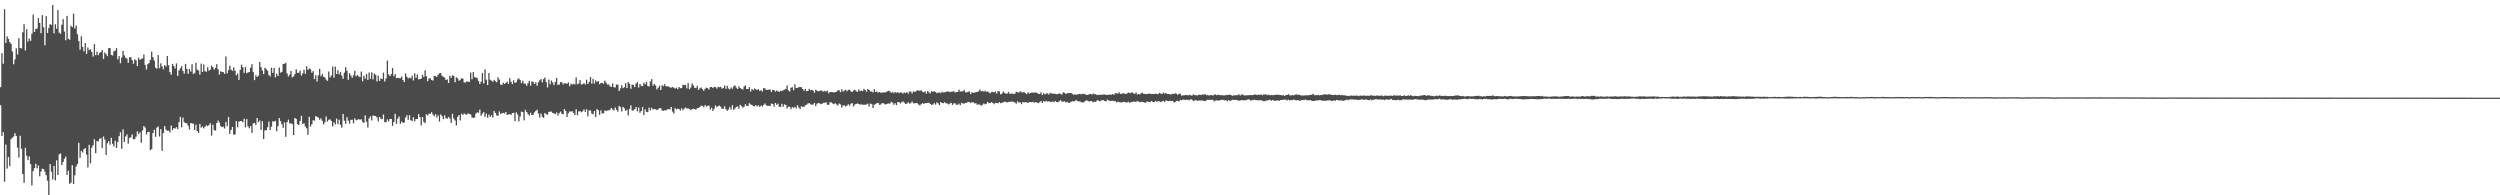 <?xml version="1.0" encoding="UTF-8"?>
<svg xmlns="http://www.w3.org/2000/svg" width="1920" height="150">
  <path d="M0 66.943h1v13.848H0zM1 40.834h1v63.660H1zM2 48.964h1v52.511H2zM3 7.059h1v132.568H3zM4 32.913h1v78.142H4zM5 27.967h1v101.446H5zM6 29.829h1v90.771H6zM7 32.330h1v95.325H7zM8 33.618h1v73.268H8zM9 39.521h1v66.240H9zM10 49.339h1v55.449H10zM11 45.626h1v56.667H11zM12 36.999h1v67.519H12zM13 41.828h1v71.562H13zM14 29.343h1v91.606H14zM15 36.812h1v67.451H15zM16 37.210h1v77.078H16zM17 24.831h1v108.851H17zM18 18.599h1v121.780H18zM19 38.711h1v74.873H19zM20 22.437h1v97.094H20zM21 31.957h1v91.037H21zM22 29.597h1v90.544H22zM23 31.366h1v94.659H23zM24 25.847h1v116.601H24zM25 11.193h1v120.261H25zM26 24.556h1v104.575H26zM27 22.292h1v103.454H27zM28 21.907h1v107.445H28zM29 13.866h1v113.216H29zM30 17.602h1v117.831H30zM31 25.478h1v106.330H31zM32 11.602h1v117.946H32zM33 20.884h1v109.078H33zM34 34.822h1v97.064H34zM35 12.393h1v122.163H35zM36 25.361h1v113.381H36zM37 21.541h1v128.694H37zM38 18.463h1v107.559H38zM39 19.171h1v112.683H39zM40 3.822h1v133.995H40zM41 25.600h1v101.789H41zM42 18.643h1v119.852H42zM43 22.072h1v101.049H43zM44 7.804h1v126.651H44zM45 25.139h1v93.397H45zM46 25.969h1v91.876H46zM47 18.979h1v107.792H47zM48 14.633h1v109.719H48zM49 24.262h1v97.668H49zM50 30.913h1v89.389H50zM51 12.172h1v122.240H51zM52 29.810h1v101.319H52zM53 30.484h1v110.696H53zM54 19.753h1v120.545H54zM55 20.821h1v106.036H55zM56 10.515h1v130.777H56zM57 21.908h1v112.681H57zM58 19.619h1v108.227H58zM59 26.329h1v99.689H59zM60 31.511h1v78.200H60zM61 38.138h1v82.990H61zM62 27.890h1v88.016H62zM63 36.018h1v81.154H63zM64 39.438h1v75.028H64zM65 33.139h1v80.632H65zM66 41.378h1v77.365H66zM67 36.471h1v92.157H67zM68 38.489h1v72.704H68zM69 37.828h1v87.601H69zM70 39.873h1v73.531H70zM71 43.391h1v68.143H71zM72 33.833h1v73.098H72zM73 42.347h1v75.314H73zM74 39.607h1v68.809H74zM75 42.384h1v66.183H75zM76 40.655h1v65.935H76zM77 39.924h1v66.145H77zM78 38.449h1v75.247H78zM79 45.260h1v59.616H79zM80 40.335h1v66.776H80zM81 41.620h1v77.393H81zM82 43.148h1v66.879H82zM83 37.034h1v71.355H83zM84 36.838h1v74.247H84zM85 42.214h1v63.622H85zM86 42.607h1v67.851H86zM87 39.376h1v73.145H87zM88 38.855h1v69.185H88zM89 36.901h1v76.705H89zM90 45.547h1v63.535H90zM91 43.108h1v61.498H91zM92 48.539h1v53.039H92zM93 44.251h1v70.008H93zM94 39.147h1v60.162H94zM95 42.560h1v66.425H95zM96 44.300h1v60.522H96zM97 45.033h1v58.163H97zM98 48.255h1v62.058H98zM99 43.945h1v62.020H99zM100 43.956h1v61.381H100zM101 46.182h1v57.023H101zM102 48.917h1v58.032H102zM103 45.492h1v61.363H103zM104 46.384h1v58.578H104zM105 50.729h1v50.162H105zM106 44.282h1v58.695H106zM107 46.051h1v55.505H107zM108 45.155h1v64.501H108zM109 44.881h1v55.312H109zM110 41.836h1v54.965H110zM111 49.888h1v48.088H111zM112 53.285h1v49.967H112zM113 49.381h1v52.051H113zM114 48.415h1v52.863H114zM115 45.994h1v69.258H115zM116 39.685h1v74.860H116zM117 43.946h1v58.245H117zM118 46.553h1v53.085H118zM119 51.999h1v53.043H119zM120 52.722h1v45.299H120zM121 42.298h1v54.835H121zM122 52.375h1v52.447H122zM123 48.646h1v50.547H123zM124 50.971h1v64.841H124zM125 53.261h1v48.930H125zM126 49.912h1v46.971H126zM127 51.148h1v48.419H127zM128 42.993h1v57.408H128zM129 50.127h1v50.219H129zM130 55.376h1v46.296H130zM131 57.435h1v39.043H131zM132 49.061h1v50.843H132zM133 50.692h1v47.605H133zM134 52.556h1v46.191H134zM135 48.715h1v49.000H135zM136 58.276h1v40.859H136zM137 54.118h1v39.734H137zM138 52.452h1v37.281H138zM139 50.861h1v47.005H139zM140 54.359h1v35.938H140zM141 56.521h1v37.345H141zM142 49.070h1v45.562H142zM143 52.883h1v41.849H143zM144 56.707h1v39.739H144zM145 52.967h1v46.470H145zM146 55.009h1v39.452H146zM147 49.313h1v45.527H147zM148 56.762h1v38.248H148zM149 56.202h1v43.630H149zM150 48.279h1v47.459H150zM151 53.506h1v47.262H151zM152 54.114h1v47.989H152zM153 57.297h1v37.850H153zM154 48.832h1v49.144H154zM155 55.304h1v41.862H155zM156 49.491h1v49.106H156zM157 54.695h1v42.620H157zM158 55.132h1v41.098H158zM159 51.615h1v45.246H159zM160 54.240h1v41.846H160zM161 53.486h1v41.119H161zM162 50.402h1v53.687H162zM163 51.626h1v44.103H163zM164 53.407h1v46.517H164zM165 52.095h1v48.221H165zM166 49.326h1v45.117H166zM167 53.220h1v39.347H167zM168 57.291h1v36.804H168zM169 54.720h1v42.051H169zM170 55.238h1v42.429H170zM171 55.474h1v41.738H171zM172 56.706h1v41.931H172zM173 43.376h1v50.251H173zM174 56.388h1v40.581H174zM175 53.870h1v35.984H175zM176 50.487h1v52.388H176zM177 53.498h1v46.304H177zM178 54.459h1v43.067H178zM179 51.740h1v51.707H179zM180 54.291h1v48.916H180zM181 57.863h1v35.160H181zM182 56.483h1v41.251H182zM183 61.326h1v32.216H183zM184 53.603h1v39.307H184zM185 49.653h1v43.390H185zM186 51.648h1v42.362H186zM187 55.978h1v35.227H187zM188 51.528h1v46.299H188zM189 56.243h1v35.268H189zM190 55.603h1v41.466H190zM191 55.341h1v43.225H191zM192 52.070h1v44.726H192zM193 49.310h1v52.817H193zM194 55.342h1v39.450H194zM195 61.549h1v32.930H195zM196 57.779h1v38.294H196zM197 59.121h1v31.527H197zM198 58.101h1v35.804H198zM199 47.626h1v44.944H199zM200 51.560h1v48.227H200zM201 54.190h1v38.905H201zM202 56.958h1v49.899H202zM203 52.044h1v48.102H203zM204 53.054h1v46.988H204zM205 54.294h1v43.421H205zM206 57.548h1v35.823H206zM207 58.736h1v41.120H207zM208 52.004h1v45.318H208zM209 55.996h1v37.184H209zM210 52.213h1v41.116H210zM211 59.393h1v33.450H211zM212 56.641h1v44.179H212zM213 58.416h1v38.478H213zM214 51.850h1v38.828H214zM215 55.805h1v37.220H215zM216 55.140h1v40.295H216zM217 49.071h1v49.092H217zM218 48.992h1v44.991H218zM219 48.201h1v56.858H219zM220 56.413h1v37.432H220zM221 58.744h1v33.185H221zM222 57.350h1v37.372H222zM223 54.508h1v40.229H223zM224 59.371h1v35.889H224zM225 58.666h1v45.131H225zM226 56.782h1v33.818H226zM227 53.126h1v38.225H227zM228 55.925h1v39.446H228zM229 55.906h1v40.100H229zM230 54.186h1v38.766H230zM231 58.020h1v30.969H231zM232 56.353h1v38.944H232zM233 53.572h1v41.055H233zM234 56.690h1v40.506H234zM235 50.909h1v47.604H235zM236 53.716h1v49.847H236zM237 52.529h1v37.224H237zM238 53.199h1v44.018H238zM239 55.865h1v39.537H239zM240 54.645h1v37.725H240zM241 60.707h1v31.987H241zM242 57.800h1v31.437H242zM243 62.637h1v27.064H243zM244 57.846h1v32.465H244zM245 52.829h1v39.162H245zM246 58.564h1v32.311H246zM247 56.729h1v36.035H247zM248 58.880h1v36.721H248zM249 59.373h1v34.526H249zM250 61.146h1v28.325H250zM251 62.105h1v31.307H251zM252 54.953h1v37.028H252zM253 59.512h1v32.139H253zM254 58.027h1v34.925H254zM255 51.094h1v46.053H255zM256 59.657h1v34.219H256zM257 51.140h1v44.367H257zM258 56.839h1v34.236H258zM259 53.907h1v41.406H259zM260 57.124h1v34.837H260zM261 55.243h1v40.593H261zM262 58.022h1v40.079H262zM263 60.583h1v26.992H263zM264 55.700h1v36.963H264zM265 51.592h1v43.493H265zM266 54.379h1v35.666H266zM267 61.259h1v31.416H267zM268 56.216h1v38.752H268zM269 58.038h1v34.036H269zM270 59.755h1v32.197H270zM271 57.782h1v36.914H271zM272 54.405h1v36.523H272zM273 58.696h1v33.662H273zM274 57.526h1v34.452H274zM275 58.721h1v32.822H275zM276 59.213h1v32.699H276zM277 54.937h1v36.661H277zM278 62.451h1v31.103H278zM279 58.171h1v36.309H279zM280 60.445h1v28.189H280zM281 56.953h1v36.531H281zM282 61.406h1v36.513H282zM283 55.713h1v35.200H283zM284 60.531h1v28.836H284zM285 55.542h1v36.954H285zM286 60.993h1v27.648H286zM287 56.466h1v32.573H287zM288 57.509h1v31.576H288zM289 62.493h1v27.694H289zM290 58.096h1v35.128H290zM291 62.168h1v27.612H291zM292 60.234h1v30.886H292zM293 60.700h1v30.895H293zM294 55.809h1v32.137H294zM295 62.543h1v31.204H295zM296 60.245h1v33.587H296zM297 46.543h1v45.174H297zM298 57.252h1v35.980H298zM299 58.433h1v32.930H299zM300 56.886h1v34.526H300zM301 52.202h1v44.419H301zM302 58.505h1v35.189H302zM303 56.870h1v30.550H303zM304 60.030h1v35.084H304zM305 59.731h1v31.374H305zM306 59.988h1v29.528H306zM307 59.982h1v35.112H307zM308 58.663h1v34.720H308zM309 61.507h1v32.869H309zM310 63.018h1v31.046H310zM311 56.410h1v33.833H311zM312 58.977h1v29.493H312zM313 60.300h1v31.716H313zM314 59.535h1v28.827H314zM315 60.137h1v32.172H315zM316 58.178h1v34.804H316zM317 61.788h1v28.324H317zM318 56.327h1v36.814H318zM319 59.727h1v31.719H319zM320 57.164h1v34.266H320zM321 61.039h1v26.552H321zM322 60.661h1v29.226H322zM323 60.348h1v35.975H323zM324 57.443h1v32.476H324zM325 59.182h1v34.354H325zM326 53.954h1v40.625H326zM327 58.510h1v29.320H327zM328 62.293h1v26.428H328zM329 60.246h1v27.034H329zM330 60.103h1v27.350H330zM331 61.443h1v24.717H331zM332 61.902h1v26.094H332zM333 58.471h1v30.862H333zM334 58.387h1v29.278H334zM335 59.104h1v31.120H335zM336 57.375h1v31.223H336zM337 56.277h1v37.053H337zM338 56.073h1v31.846H338zM339 58.189h1v30.959H339zM340 59.046h1v32.503H340zM341 59.652h1v28.953H341zM342 61.453h1v29.446H342zM343 60.966h1v30.170H343zM344 63.746h1v26.058H344zM345 58.126h1v32.874H345zM346 59.811h1v34.575H346zM347 57.859h1v29.559H347zM348 58.295h1v32.785H348zM349 63.136h1v29.376H349zM350 59.370h1v36.990H350zM351 60.238h1v29.467H351zM352 62.050h1v26.274H352zM353 61.221h1v31.275H353zM354 60.126h1v27.235H354zM355 60.386h1v27.865H355zM356 63.311h1v23.784H356zM357 63.389h1v24.376H357zM358 62.532h1v25.578H358zM359 62.676h1v24.378H359zM360 62.936h1v24.572H360zM361 55.763h1v32.272H361zM362 60.900h1v29.354H362zM363 55.362h1v35.161H363zM364 59.303h1v30.963H364zM365 59.499h1v27.730H365zM366 59.987h1v26.380H366zM367 62.155h1v24.450H367zM368 64.507h1v19.727H368zM369 62.677h1v26.247H369zM370 55.963h1v31.358H370zM371 64.031h1v22.075H371zM372 53.301h1v36.446H372zM373 61.205h1v26.008H373zM374 65.288h1v25.146H374zM375 56.039h1v31.991H375zM376 61.241h1v28.617H376zM377 61.975h1v26.513H377zM378 62.761h1v27.505H378zM379 61.340h1v23.845H379zM380 62.345h1v24.330H380zM381 63.212h1v25.463H381zM382 59.342h1v29.596H382zM383 61.155h1v24.451H383zM384 64.948h1v22.622H384zM385 65.322h1v21.630H385zM386 63.563h1v23.144H386zM387 64.477h1v22.762H387zM388 63.640h1v22.340H388zM389 62.674h1v25.629H389zM390 64.348h1v23.492H390zM391 60.035h1v27.612H391zM392 62.771h1v25.562H392zM393 64.605h1v22.245H393zM394 61.663h1v24.953H394zM395 63.568h1v29.423H395zM396 63.172h1v23.121H396zM397 60.995h1v26.934H397zM398 60.099h1v33.199H398zM399 61.393h1v28.148H399zM400 63.844h1v21.860H400zM401 61.947h1v24.119H401zM402 64.175h1v28.219H402zM403 64.345h1v19.993H403zM404 65.844h1v20.183H404zM405 63.918h1v23.707H405zM406 62.130h1v26.668H406zM407 65.802h1v20.757H407zM408 62.625h1v25.780H408zM409 62.815h1v25.340H409zM410 64.472h1v21.814H410zM411 63.199h1v21.983H411zM412 65.827h1v18.466H412zM413 63.219h1v23.993H413zM414 61.649h1v28.634H414zM415 60.704h1v26.476H415zM416 63.232h1v26.417H416zM417 60.784h1v29.771H417zM418 59.501h1v27.226H418zM419 63.079h1v24.619H419zM420 67.149h1v21.049H420zM421 61.074h1v24.853H421zM422 64.733h1v21.095H422zM423 61.831h1v23.834H423zM424 63.285h1v23.446H424zM425 65.403h1v21.722H425zM426 62.893h1v24.803H426zM427 59.860h1v26.495H427zM428 65.180h1v23.588H428zM429 64.937h1v22.035H429zM430 63.094h1v22.626H430zM431 63.144h1v24.246H431zM432 64.803h1v23.027H432zM433 63.878h1v19.938H433zM434 64.011h1v21.315H434zM435 64.429h1v25.445H435zM436 63.293h1v23.671H436zM437 66.265h1v19.307H437zM438 64.235h1v21.515H438zM439 64.987h1v20.427H439zM440 64.241h1v22.496H440zM441 64.862h1v23.523H441zM442 59.388h1v24.531H442zM443 64.778h1v23.738H443zM444 64.030h1v21.554H444zM445 61.480h1v23.751H445zM446 64.936h1v21.352H446zM447 64.632h1v20.880H447zM448 63.821h1v20.156H448zM449 64.867h1v21.028H449zM450 61.205h1v22.743H450zM451 64.528h1v24.795H451zM452 62.942h1v22.022H452zM453 59.204h1v25.570H453zM454 64.169h1v23.019H454zM455 60.613h1v27.185H455zM456 64.159h1v21.081H456zM457 61.725h1v28.159H457zM458 62.914h1v20.861H458zM459 62.186h1v22.402H459zM460 64.737h1v23.450H460zM461 63.746h1v21.052H461zM462 63.655h1v23.553H462zM463 64.349h1v22.648H463zM464 61.900h1v22.942H464zM465 63.425h1v21.932H465zM466 64.924h1v19.938H466zM467 64.782h1v20.009H467zM468 66.233h1v18.086H468zM469 66.743h1v16.180H469zM470 64.102h1v19.873H470zM471 66.954h1v17.921H471zM472 67.149h1v15.463H472zM473 64.848h1v19.478H473zM474 65.144h1v20.614H474zM475 69.766h1v11.527H475zM476 67.872h1v14.463H476zM477 65.456h1v20.134H477zM478 67.677h1v14.393H478zM479 66.949h1v16.224H479zM480 63.864h1v21.264H480zM481 67.625h1v16.669H481zM482 62.908h1v25.710H482zM483 64.345h1v19.325H483zM484 68.200h1v12.744H484zM485 64.900h1v19.937H485zM486 65.296h1v19.634H486zM487 66.901h1v16.977H487zM488 64.162h1v18.064H488zM489 63.092h1v22.461H489zM490 67.203h1v15.317H490zM491 64.475h1v22.155H491zM492 65.830h1v19.495H492zM493 66.215h1v16.023H493zM494 63.550h1v24.871H494zM495 64.760h1v19.229H495zM496 62.920h1v22.964H496zM497 65.943h1v20.206H497zM498 66.404h1v16.220H498zM499 62.613h1v22.160H499zM500 60.791h1v22.028H500zM501 65.794h1v18.398H501zM502 64.453h1v19.241H502zM503 65.638h1v18.350H503zM504 68.701h1v15.835H504zM505 67.380h1v16.530H505zM506 65.784h1v17.214H506zM507 69.062h1v14.093H507zM508 65.456h1v19.396H508zM509 66.176h1v18.899H509zM510 64.657h1v19.973H510zM511 66.221h1v18.671H511zM512 66.436h1v17.591H512zM513 66.295h1v17.463H513zM514 67.170h1v16.893H514zM515 67.255h1v14.882H515zM516 66.764h1v18.926H516zM517 67.384h1v19.849H517zM518 68.025h1v15.022H518zM519 67.348h1v16.697H519zM520 68.480h1v15.066H520zM521 66.766h1v16.897H521zM522 67.728h1v17.217H522zM523 67.655h1v15.473H523zM524 65.069h1v19.593H524zM525 65.364h1v18.105H525zM526 65.173h1v17.431H526zM527 67.822h1v15.606H527zM528 63.666h1v19.596H528zM529 68.483h1v15.173H529zM530 67.238h1v17.438H530zM531 64.088h1v19.768H531zM532 65.544h1v17.979H532zM533 67.363h1v16.437H533zM534 67.695h1v16.553H534zM535 65.864h1v17.175H535zM536 69.028h1v13.949H536zM537 67.815h1v14.270H537zM538 67.114h1v14.094H538zM539 68.508h1v12.794H539zM540 69.716h1v12.752H540zM541 68.208h1v12.459H541zM542 67.303h1v14.557H542zM543 67.679h1v13.653H543zM544 68.755h1v12.243H544zM545 66.892h1v17.158H545zM546 66.788h1v15.937H546zM547 67.660h1v17.520H547zM548 66.673h1v16.875H548zM549 66.899h1v14.070H549zM550 68.065h1v14.238H550zM551 66.717h1v14.862H551zM552 67.037h1v14.017H552zM553 66.675h1v15.294H553zM554 68.061h1v15.624H554zM555 67.618h1v15.880H555zM556 65.635h1v15.987H556zM557 68.193h1v15.628H557zM558 65.902h1v19.183H558zM559 67.957h1v16.154H559zM560 68.660h1v13.583H560zM561 67.128h1v16.990H561zM562 68.125h1v12.598H562zM563 66.283h1v18.144H563zM564 65.522h1v17.778H564zM565 67.285h1v14.818H565zM566 68.329h1v13.459H566zM567 66.322h1v17.133H567zM568 67.605h1v12.877H568zM569 68.310h1v13.327H569zM570 68.833h1v13.861H570zM571 66.394h1v15.535H571zM572 65.567h1v14.519H572zM573 68.354h1v12.945H573zM574 68.414h1v13.136H574zM575 66.873h1v12.438H575zM576 70.319h1v9.923H576zM577 68.303h1v12.219H577zM578 69.199h1v12.204H578zM579 67.904h1v13.846H579zM580 68.599h1v12.139H580zM581 69.057h1v12.640H581zM582 68.476h1v12.348H582zM583 69.857h1v12.256H583zM584 69.220h1v11.855H584zM585 70.170h1v11.709H585zM586 67.639h1v12.939H586zM587 67.922h1v11.560H587zM588 69.093h1v11.746H588zM589 68.943h1v12.342H589zM590 68.885h1v12.345H590zM591 68.704h1v12.719H591zM592 70.675h1v8.858H592zM593 69.008h1v10.932H593zM594 69.103h1v12.806H594zM595 70.352h1v8.768H595zM596 69.541h1v10.928H596zM597 70.105h1v9.501H597zM598 70.536h1v11.476H598zM599 69.680h1v12.444H599zM600 70.055h1v9.703H600zM601 69.291h1v12.657H601zM602 68.856h1v11.309H602zM603 68.318h1v12.256H603zM604 65.657h1v17.718H604zM605 69.407h1v12.507H605zM606 70.301h1v11.704H606zM607 67.390h1v16.489H607zM608 66.993h1v15.254H608zM609 69.249h1v13.573H609zM610 64.737h1v17.329H610zM611 67.629h1v15.697H611zM612 67.463h1v13.403H612zM613 66.931h1v15.642H613zM614 66.906h1v16.800H614zM615 66.926h1v14.648H615zM616 68.358h1v13.793H616zM617 69.697h1v12.324H617zM618 68.269h1v12.611H618zM619 70.053h1v10.309H619zM620 69.764h1v9.730H620zM621 68.259h1v10.896H621zM622 69.318h1v10.736H622zM623 69.001h1v11.450H623zM624 69.602h1v10.725H624zM625 71.149h1v7.911H625zM626 68.894h1v12.667H626zM627 69.707h1v9.993H627zM628 70.019h1v9.009H628zM629 69.915h1v9.436H629zM630 69.229h1v10.811H630zM631 70.056h1v9.602H631zM632 70.278h1v8.676H632zM633 69.733h1v9.195H633zM634 70.278h1v8.275H634zM635 69.565h1v10.853H635zM636 71.663h1v8.850H636zM637 70.662h1v7.761H637zM638 70.653h1v8.104H638zM639 70.785h1v8.654H639zM640 71.001h1v9.040H640zM641 70.761h1v8.496H641zM642 70.437h1v9.811H642zM643 69.383h1v11.660H643zM644 69.346h1v10.174H644zM645 70.745h1v9.452H645zM646 68.457h1v14.211H646zM647 70.374h1v10.728H647zM648 69.538h1v11.313H648zM649 68.929h1v12.830H649zM650 70.092h1v11.071H650zM651 69.020h1v11.039H651zM652 68.918h1v12.264H652zM653 70.174h1v9.518H653zM654 70.625h1v8.534H654zM655 69.555h1v12.204H655zM656 68.895h1v11.437H656zM657 69.841h1v10.011H657zM658 70.635h1v8.773H658zM659 68.784h1v11.041H659zM660 69.982h1v10.367H660zM661 69.541h1v10.552H661zM662 70.001h1v10.497H662zM663 68.269h1v12.190H663zM664 69.157h1v11.267H664zM665 70.488h1v9.764H665zM666 68.291h1v11.340H666zM667 69.113h1v12.741H667zM668 70.181h1v9.380H668zM669 70.251h1v9.769H669zM670 70.998h1v11.921H670zM671 68.477h1v11.946H671zM672 70.619h1v9.299H672zM673 70.251h1v8.859H673zM674 71.170h1v7.840H674zM675 70.661h1v9.863H675zM676 71.223h1v8.988H676zM677 71.171h1v8.050H677zM678 70.816h1v8.456H678zM679 71.128h1v8.990H679zM680 70.718h1v9.369H680zM681 70.087h1v9.565H681zM682 69.669h1v9.864H682zM683 70.230h1v9.335H683zM684 71.333h1v6.780H684zM685 70.534h1v8.359H685zM686 71.610h1v8.873H686zM687 70.629h1v8.620H687zM688 71.244h1v9.480H688zM689 70.759h1v7.664H689zM690 71.590h1v6.810H690zM691 70.892h1v8.571H691zM692 71.067h1v7.516H692zM693 71.874h1v6.021H693zM694 71.020h1v7.850H694zM695 71.475h1v8.415H695zM696 70.585h1v8.997H696zM697 71.945h1v6.547H697zM698 70.267h1v9.252H698zM699 70.318h1v8.924H699zM700 71.803h1v6.136H700zM701 70.118h1v9.212H701zM702 70.632h1v8.792H702zM703 70.083h1v8.967H703zM704 69.316h1v10.003H704zM705 69.552h1v10.781H705zM706 69.668h1v11.319H706zM707 69.383h1v10.618H707zM708 70.447h1v8.777H708zM709 70.923h1v8.824H709zM710 70.148h1v9.080H710zM711 71.865h1v7.356H711zM712 69.867h1v9.139H712zM713 70.919h1v7.961H713zM714 71.718h1v8.154H714zM715 69.983h1v10.539H715zM716 70.518h1v9.738H716zM717 70.085h1v9.046H717zM718 70.677h1v9.667H718zM719 71.559h1v7.091H719zM720 71.150h1v8.228H720zM721 70.946h1v9.707H721zM722 71.630h1v6.732H722zM723 70.392h1v8.763H723zM724 71.013h1v8.248H724zM725 70.869h1v7.562H725zM726 70.582h1v8.677H726zM727 70.195h1v9.299H727zM728 70.229h1v10.012H728zM729 70.758h1v8.799H729zM730 70.473h1v8.491H730zM731 70.390h1v10.159H731zM732 70.009h1v9.498H732zM733 71.022h1v8.222H733zM734 70.616h1v9.810H734zM735 70.642h1v9.824H735zM736 68.798h1v10.790H736zM737 70.316h1v10.483H737zM738 70.161h1v8.865H738zM739 70.125h1v9.365H739zM740 69.015h1v10.562H740zM741 70.918h1v8.136H741zM742 70.891h1v8.004H742zM743 70.460h1v7.843H743zM744 70.184h1v8.200H744zM745 72.318h1v6.837H745zM746 70.778h1v7.695H746zM747 71.298h1v7.326H747zM748 71.126h1v8.298H748zM749 70.802h1v8.468H749zM750 70.483h1v9.983H750zM751 70.262h1v9.886H751zM752 68.725h1v11.653H752zM753 70.035h1v11.174H753zM754 69.875h1v10.671H754zM755 70.381h1v9.057H755zM756 69.707h1v10.394H756zM757 70.555h1v9.174H757zM758 70.167h1v8.136H758zM759 70.964h1v8.245H759zM760 71.662h1v7.553H760zM761 70.709h1v7.669H761zM762 70.565h1v8.499H762zM763 70.990h1v9.086H763zM764 70.240h1v8.703H764zM765 71.895h1v7.236H765zM766 69.877h1v9.483H766zM767 70.308h1v8.126H767zM768 72.437h1v6.866H768zM769 71.865h1v7.027H769zM770 70.276h1v8.390H770zM771 71.330h1v6.771H771zM772 71.948h1v6.355H772zM773 71.911h1v6.758H773zM774 70.612h1v7.707H774zM775 72.063h1v5.996H775zM776 71.904h1v6.273H776zM777 71.830h1v6.066H777zM778 72.253h1v6.076H778zM779 71.807h1v6.916H779zM780 70.469h1v9.192H780zM781 70.832h1v7.002H781zM782 71.127h1v7.738H782zM783 70.031h1v8.485H783zM784 70.849h1v9.170H784zM785 71.021h1v7.412H785zM786 70.720h1v7.972H786zM787 71.540h1v6.923H787zM788 72.272h1v6.310H788zM789 70.922h1v8.242H789zM790 71.825h1v6.434H790zM791 71.365h1v7.132H791zM792 71.013h1v7.448H792zM793 71.043h1v7.177H793zM794 71.129h1v7.778H794zM795 71.061h1v7.283H795zM796 71.294h1v7.609H796zM797 72.175h1v7.100H797zM798 72.127h1v6.307H798zM799 70.928h1v6.715H799zM800 72.903h1v6.208H800zM801 71.503h1v6.026H801zM802 72.497h1v5.633H802zM803 71.801h1v5.617H803zM804 71.738h1v6.307H804zM805 72.623h1v5.148H805zM806 71.197h1v7.031H806zM807 71.745h1v6.607H807zM808 71.913h1v5.950H808zM809 71.812h1v6.638H809zM810 72.175h1v5.437H810zM811 72.344h1v5.992H811zM812 72.171h1v6.338H812zM813 71.678h1v6.159H813zM814 72.079h1v4.791H814zM815 72.696h1v5.280H815zM816 70.965h1v7.143H816zM817 71.234h1v6.560H817zM818 72.157h1v6.520H818zM819 71.642h1v6.475H819zM820 71.454h1v7.548H820zM821 71.455h1v7.495H821zM822 71.438h1v6.857H822zM823 72.054h1v5.705H823zM824 72.823h1v5.027H824zM825 72.434h1v5.261H825zM826 72.745h1v4.000H826zM827 72.477h1v5.159H827zM828 72.262h1v5.562H828zM829 72.095h1v5.817H829zM830 72.464h1v6.200H830zM831 71.997h1v6.609H831zM832 72.069h1v6.490H832zM833 72.424h1v5.062H833zM834 72.787h1v4.233H834zM835 72.892h1v4.593H835zM836 72.328h1v5.705H836zM837 72.084h1v5.557H837zM838 72.661h1v4.972H838zM839 71.816h1v6.792H839zM840 72.467h1v5.687H840zM841 72.246h1v5.977H841zM842 73.017h1v4.188H842zM843 72.947h1v4.082H843zM844 72.709h1v5.174H844zM845 72.885h1v4.426H845zM846 72.681h1v4.326H846zM847 72.570h1v4.322H847zM848 72.519h1v5.134H848zM849 72.966h1v4.866H849zM850 72.750h1v3.801H850zM851 72.857h1v4.260H851zM852 72.531h1v5.058H852zM853 72.817h1v4.668H853zM854 72.207h1v5.099H854zM855 72.839h1v4.940H855zM856 71.525h1v6.035H856zM857 71.722h1v6.889H857zM858 71.815h1v6.284H858zM859 70.923h1v7.559H859zM860 72.045h1v6.610H860zM861 72.074h1v6.624H861zM862 71.527h1v6.774H862zM863 71.872h1v6.353H863zM864 72.147h1v6.497H864zM865 71.846h1v6.925H865zM866 71.012h1v7.026H866zM867 71.475h1v7.513H867zM868 71.376h1v7.074H868zM869 70.794h1v7.518H869zM870 71.744h1v6.257H870zM871 72.084h1v6.032H871zM872 71.003h1v7.255H872zM873 72.607h1v4.879H873zM874 72.141h1v5.828H874zM875 72.504h1v5.998H875zM876 71.524h1v6.649H876zM877 71.229h1v7.078H877zM878 72.186h1v6.322H878zM879 72.157h1v6.923H879zM880 72.243h1v5.898H880zM881 72.150h1v5.895H881zM882 71.833h1v6.433H882zM883 72.060h1v6.270H883zM884 72.252h1v5.293H884zM885 72.099h1v6.300H885zM886 72.237h1v6.196H886zM887 71.951h1v5.561H887zM888 72.139h1v6.036H888zM889 72.303h1v5.354H889zM890 71.347h1v6.504H890zM891 71.878h1v6.572H891zM892 72.192h1v5.694H892zM893 71.182h1v6.280H893zM894 71.877h1v6.399H894zM895 71.352h1v5.813H895zM896 72.169h1v5.370H896zM897 72.208h1v5.490H897zM898 72.401h1v4.949H898zM899 72.550h1v5.187H899zM900 71.937h1v5.523H900zM901 72.258h1v6.352H901zM902 71.623h1v6.810H902zM903 71.944h1v5.560H903zM904 72.866h1v4.546H904zM905 71.995h1v5.982H905zM906 71.969h1v4.815H906zM907 73.546h1v3.513H907zM908 73.144h1v3.362H908zM909 73.260h1v3.323H909zM910 72.896h1v3.885H910zM911 73.079h1v3.398H911zM912 73.226h1v3.478H912zM913 72.750h1v4.267H913zM914 73.279h1v2.871H914zM915 73.405h1v3.214H915zM916 72.485h1v5.121H916zM917 72.991h1v4.157H917zM918 73.044h1v3.785H918zM919 73.388h1v4.073H919zM920 72.879h1v4.297H920zM921 72.699h1v4.492H921zM922 72.989h1v4.194H922zM923 72.488h1v4.630H923zM924 72.731h1v4.938H924zM925 72.189h1v5.369H925zM926 73.150h1v4.017H926zM927 72.903h1v3.716H927zM928 73.355h1v3.352H928zM929 73.090h1v3.685H929zM930 72.962h1v3.580H930zM931 73.413h1v3.351H931zM932 72.757h1v5.121H932zM933 72.496h1v4.807H933zM934 73.143h1v3.786H934zM935 72.682h1v4.747H935zM936 72.947h1v4.079H936zM937 73.156h1v3.861H937zM938 73.063h1v3.480H938zM939 73.243h1v3.501H939zM940 73.387h1v3.735H940zM941 72.885h1v4.087H941zM942 73.063h1v4.769H942zM943 72.766h1v4.095H943zM944 72.727h1v4.773H944zM945 73.044h1v4.186H945zM946 73.511h1v3.061H946zM947 73.252h1v3.421H947zM948 73.151h1v3.689H948zM949 73.132h1v3.513H949zM950 73.104h1v3.942H950zM951 72.387h1v4.946H951zM952 73.406h1v3.808H952zM953 72.580h1v4.275H953zM954 72.584h1v4.494H954zM955 73.308h1v3.723H955zM956 73.236h1v3.698H956zM957 73.266h1v3.555H957zM958 73.121h1v3.148H958zM959 73.112h1v3.355H959zM960 72.919h1v4.277H960zM961 73.101h1v3.879H961zM962 72.900h1v3.854H962zM963 72.521h1v4.056H963zM964 72.741h1v4.098H964zM965 72.997h1v3.993H965zM966 72.587h1v4.461H966zM967 72.957h1v4.033H967zM968 72.447h1v4.463H968zM969 73.170h1v4.266H969zM970 72.555h1v5.097H970zM971 72.609h1v5.110H971zM972 72.534h1v4.665H972zM973 73.077h1v4.183H973zM974 72.664h1v4.084H974zM975 73.203h1v3.464H975zM976 72.958h1v4.439H976zM977 73.133h1v3.567H977zM978 72.921h1v4.509H978zM979 72.931h1v4.407H979zM980 72.675h1v4.626H980zM981 72.793h1v4.265H981zM982 72.883h1v4.606H982zM983 72.979h1v3.818H983zM984 73.246h1v3.661H984zM985 72.992h1v3.559H985zM986 73.723h1v2.754H986zM987 73.002h1v3.545H987zM988 72.964h1v4.194H988zM989 72.269h1v4.288H989zM990 73.174h1v3.862H990zM991 73.363h1v3.494H991zM992 72.902h1v4.107H992zM993 73.286h1v3.174H993zM994 72.856h1v3.936H994zM995 72.421h1v4.745H995zM996 72.883h1v3.956H996zM997 72.671h1v4.497H997zM998 73.023h1v4.425H998zM999 73.430h1v3.436H999zM1000 73.194h1v3.487H1000zM1001 73.485h1v3.391H1001zM1002 73.141h1v3.279H1002zM1003 73.152h1v3.784H1003zM1004 73.195h1v3.851H1004zM1005 73.050h1v3.945H1005zM1006 72.875h1v3.954H1006zM1007 72.732h1v4.710H1007zM1008 72.049h1v5.459H1008zM1009 73.146h1v4.479H1009zM1010 73.027h1v4.150H1010zM1011 73.151h1v3.932H1011zM1012 72.813h1v4.304H1012zM1013 73.249h1v3.611H1013zM1014 72.957h1v4.001H1014zM1015 72.851h1v4.580H1015zM1016 72.636h1v4.779H1016zM1017 72.360h1v4.825H1017zM1018 72.673h1v4.787H1018zM1019 72.601h1v4.453H1019zM1020 72.386h1v4.687H1020zM1021 72.437h1v4.591H1021zM1022 72.846h1v4.702H1022zM1023 72.917h1v4.479H1023zM1024 72.968h1v4.082H1024zM1025 72.734h1v4.739H1025zM1026 73.044h1v3.638H1026zM1027 73.034h1v3.959H1027zM1028 72.631h1v4.534H1028zM1029 73.213h1v3.880H1029zM1030 72.900h1v4.204H1030zM1031 73.191h1v4.290H1031zM1032 73.170h1v3.939H1032zM1033 73.379h1v3.500H1033zM1034 73.618h1v2.832H1034zM1035 73.646h1v3.292H1035zM1036 73.778h1v2.556H1036zM1037 73.220h1v3.115H1037zM1038 73.579h1v2.724H1038zM1039 73.440h1v2.985H1039zM1040 73.511h1v2.984H1040zM1041 73.364h1v3.146H1041zM1042 73.469h1v3.285H1042zM1043 73.822h1v2.856H1043zM1044 73.394h1v3.222H1044zM1045 73.492h1v2.861H1045zM1046 73.455h1v2.954H1046zM1047 73.337h1v3.385H1047zM1048 73.476h1v2.998H1048zM1049 73.668h1v2.669H1049zM1050 73.318h1v3.465H1050zM1051 73.679h1v3.340H1051zM1052 73.255h1v3.157H1052zM1053 73.112h1v3.921H1053zM1054 73.660h1v2.869H1054zM1055 73.438h1v3.108H1055zM1056 73.606h1v2.550H1056zM1057 73.241h1v2.968H1057zM1058 73.478h1v3.053H1058zM1059 73.599h1v2.867H1059zM1060 73.357h1v2.970H1060zM1061 73.424h1v3.268H1061zM1062 73.882h1v2.546H1062zM1063 73.399h1v3.541H1063zM1064 73.449h1v2.722H1064zM1065 73.572h1v3.014H1065zM1066 73.620h1v2.912H1066zM1067 73.385h1v3.026H1067zM1068 73.462h1v2.500H1068zM1069 73.725h1v3.006H1069zM1070 73.086h1v3.886H1070zM1071 73.374h1v3.425H1071zM1072 73.385h1v3.651H1072zM1073 73.371h1v3.161H1073zM1074 73.352h1v3.614H1074zM1075 73.203h1v3.703H1075zM1076 73.710h1v3.294H1076zM1077 73.722h1v2.409H1077zM1078 73.097h1v3.319H1078zM1079 73.675h1v2.726H1079zM1080 73.731h1v2.788H1080zM1081 73.137h1v3.294H1081zM1082 73.741h1v2.778H1082zM1083 73.036h1v3.445H1083zM1084 73.601h1v2.953H1084zM1085 73.893h1v2.721H1085zM1086 73.499h1v2.602H1086zM1087 73.660h1v2.594H1087zM1088 73.782h1v2.556H1088zM1089 73.864h1v2.597H1089zM1090 73.511h1v3.196H1090zM1091 73.273h1v3.156H1091zM1092 73.349h1v3.163H1092zM1093 73.029h1v3.644H1093zM1094 73.029h1v3.831H1094zM1095 73.630h1v3.403H1095zM1096 73.190h1v3.230H1096zM1097 73.148h1v3.418H1097zM1098 73.625h1v2.824H1098zM1099 73.549h1v2.878H1099zM1100 73.679h1v2.816H1100zM1101 74.002h1v2.291H1101zM1102 73.665h1v2.443H1102zM1103 73.359h1v2.914H1103zM1104 73.784h1v2.409H1104zM1105 73.275h1v2.512H1105zM1106 73.520h1v2.832H1106zM1107 73.623h1v2.867H1107zM1108 73.758h1v2.422H1108zM1109 73.589h1v2.891H1109zM1110 73.500h1v2.981H1110zM1111 73.801h1v2.847H1111zM1112 73.728h1v2.731H1112zM1113 73.827h1v2.444H1113zM1114 73.679h1v2.464H1114zM1115 73.756h1v2.978H1115zM1116 73.712h1v2.585H1116zM1117 73.333h1v3.178H1117zM1118 73.320h1v3.189H1118zM1119 73.233h1v3.404H1119zM1120 73.497h1v2.644H1120zM1121 73.732h1v2.726H1121zM1122 73.896h1v2.169H1122zM1123 73.615h1v2.414H1123zM1124 74.089h1v1.764H1124zM1125 74.076h1v1.706H1125zM1126 73.948h1v2.314H1126zM1127 73.721h1v2.287H1127zM1128 74.052h1v1.714H1128zM1129 73.995h1v1.903H1129zM1130 74.033h1v1.996H1130zM1131 73.924h1v1.874H1131zM1132 73.861h1v2.312H1132zM1133 73.592h1v2.506H1133zM1134 73.754h1v2.544H1134zM1135 73.437h1v2.775H1135zM1136 73.933h1v1.988H1136zM1137 73.870h1v2.326H1137zM1138 74.197h1v2.126H1138zM1139 73.852h1v2.034H1139zM1140 74.144h1v1.938H1140zM1141 73.775h1v2.088H1141zM1142 73.640h1v2.536H1142zM1143 73.714h1v2.554H1143zM1144 73.646h1v2.527H1144zM1145 73.691h1v2.863H1145zM1146 73.177h1v3.064H1146zM1147 73.855h1v2.343H1147zM1148 73.819h1v2.408H1148zM1149 73.722h1v2.567H1149zM1150 73.854h1v2.227H1150zM1151 73.917h1v1.911H1151zM1152 73.975h1v2.129H1152zM1153 74.002h1v1.904H1153zM1154 74.071h1v1.971H1154zM1155 73.694h1v2.069H1155zM1156 73.989h1v2.035H1156zM1157 73.984h1v2.181H1157zM1158 73.934h1v2.415H1158zM1159 73.777h1v2.102H1159zM1160 73.681h1v2.182H1160zM1161 74.010h1v2.107H1161zM1162 73.997h1v1.907H1162zM1163 74.105h1v1.799H1163zM1164 74.044h1v1.788H1164zM1165 74.084h1v1.823H1165zM1166 74.054h1v1.911H1166zM1167 73.863h1v2.142H1167zM1168 73.823h1v2.407H1168zM1169 73.770h1v2.532H1169zM1170 73.723h1v2.646H1170zM1171 73.861h1v2.333H1171zM1172 73.783h1v2.344H1172zM1173 73.932h1v2.369H1173zM1174 73.930h1v2.094H1174zM1175 74.028h1v2.007H1175zM1176 73.890h1v2.033H1176zM1177 74.000h1v2.091H1177zM1178 73.859h1v2.221H1178zM1179 73.942h1v2.201H1179zM1180 73.726h1v2.553H1180zM1181 73.742h1v2.430H1181zM1182 73.654h1v2.506H1182zM1183 73.986h1v2.164H1183zM1184 73.622h1v2.345H1184zM1185 74.151h1v1.725H1185zM1186 74.081h1v1.556H1186zM1187 74.203h1v1.758H1187zM1188 74.170h1v1.536H1188zM1189 74.277h1v1.399H1189zM1190 74.294h1v1.504H1190zM1191 74.180h1v1.853H1191zM1192 74.076h1v1.804H1192zM1193 74.048h1v1.859H1193zM1194 74.023h1v1.873H1194zM1195 74.038h1v2.067H1195zM1196 74.103h1v1.637H1196zM1197 74.364h1v1.521H1197zM1198 74.141h1v1.747H1198zM1199 74.202h1v1.619H1199zM1200 73.908h1v2.042H1200zM1201 73.911h1v2.035H1201zM1202 73.677h1v2.328H1202zM1203 73.730h1v2.183H1203zM1204 73.696h1v2.065H1204zM1205 74.095h1v1.833H1205zM1206 74.241h1v1.763H1206zM1207 74.084h1v1.815H1207zM1208 74.035h1v1.770H1208zM1209 74.400h1v1.394H1209zM1210 74.151h1v1.575H1210zM1211 74.135h1v2.066H1211zM1212 74.239h1v1.567H1212zM1213 74.228h1v1.691H1213zM1214 73.899h1v2.026H1214zM1215 73.751h1v2.114H1215zM1216 74.097h1v1.976H1216zM1217 74.114h1v1.862H1217zM1218 73.938h1v1.898H1218zM1219 73.795h1v2.279H1219zM1220 74.125h1v1.922H1220zM1221 73.764h1v2.405H1221zM1222 73.519h1v2.871H1222zM1223 73.702h1v2.745H1223zM1224 73.563h1v2.771H1224zM1225 74.027h1v2.041H1225zM1226 74.262h1v1.966H1226zM1227 74.055h1v1.960H1227zM1228 74.235h1v1.541H1228zM1229 73.927h1v1.887H1229zM1230 74.220h1v1.667H1230zM1231 74.169h1v1.774H1231zM1232 74.341h1v1.535H1232zM1233 74.046h1v1.711H1233zM1234 74.081h1v1.688H1234zM1235 74.240h1v1.483H1235zM1236 74.210h1v1.487H1236zM1237 74.057h1v2.024H1237zM1238 74.209h1v1.813H1238zM1239 74.033h1v1.989H1239zM1240 73.952h1v1.992H1240zM1241 74.032h1v2.152H1241zM1242 74.232h1v1.753H1242zM1243 74.094h1v2.030H1243zM1244 74.044h1v1.891H1244zM1245 74.099h1v1.647H1245zM1246 74.060h1v1.943H1246zM1247 73.927h1v2.020H1247zM1248 73.992h1v1.962H1248zM1249 74.152h1v1.783H1249zM1250 74.041h1v1.845H1250zM1251 74.048h1v1.852H1251zM1252 74.265h1v1.512H1252zM1253 74.187h1v1.492H1253zM1254 74.415h1v1.192H1254zM1255 74.281h1v1.383H1255zM1256 74.299h1v1.553H1256zM1257 74.225h1v1.618H1257zM1258 74.028h1v1.876H1258zM1259 74.082h1v2.105H1259zM1260 73.975h1v2.010H1260zM1261 74.150h1v1.669H1261zM1262 73.912h1v2.097H1262zM1263 74.112h1v1.816H1263zM1264 74.176h1v1.684H1264zM1265 74.204h1v1.601H1265zM1266 74.152h1v1.725H1266zM1267 74.066h1v1.682H1267zM1268 74.199h1v1.710H1268zM1269 74.038h1v1.907H1269zM1270 74.057h1v1.791H1270zM1271 74.187h1v1.399H1271zM1272 74.249h1v1.677H1272zM1273 74.192h1v1.533H1273zM1274 74.444h1v1.155H1274zM1275 74.523h1v1.288H1275zM1276 74.385h1v1.106H1276zM1277 74.541h1v1.000H1277zM1278 74.500h1v1.000H1278zM1279 74.521h1v1.091H1279zM1280 74.601h1v1.002H1280zM1281 74.443h1v1.010H1281zM1282 74.450h1v1.228H1282zM1283 74.297h1v1.479H1283zM1284 74.161h1v1.698H1284zM1285 74.230h1v1.556H1285zM1286 74.312h1v1.470H1286zM1287 74.224h1v1.590H1287zM1288 74.053h1v1.921H1288zM1289 74.369h1v1.426H1289zM1290 74.275h1v1.323H1290zM1291 74.369h1v1.366H1291zM1292 74.195h1v1.674H1292zM1293 74.102h1v1.559H1293zM1294 74.285h1v1.472H1294zM1295 74.140h1v1.696H1295zM1296 74.068h1v1.834H1296zM1297 74.076h1v1.826H1297zM1298 74.219h1v1.707H1298zM1299 74.070h1v1.855H1299zM1300 74.167h1v1.619H1300zM1301 74.170h1v1.859H1301zM1302 74.228h1v1.568H1302zM1303 74.256h1v1.519H1303zM1304 74.053h1v1.826H1304zM1305 74.045h1v1.784H1305zM1306 74.018h1v2.003H1306zM1307 73.907h1v1.948H1307zM1308 73.931h1v2.135H1308zM1309 73.925h1v2.197H1309zM1310 74.034h1v2.010H1310zM1311 73.930h1v2.008H1311zM1312 74.088h1v1.858H1312zM1313 74.172h1v1.793H1313zM1314 74.114h1v1.810H1314zM1315 74.223h1v1.686H1315zM1316 73.805h1v2.083H1316zM1317 74.032h1v1.922H1317zM1318 73.911h1v2.086H1318zM1319 73.828h1v2.277H1319zM1320 74.065h1v2.029H1320zM1321 73.814h1v2.289H1321zM1322 73.888h1v2.020H1322zM1323 74.107h1v1.924H1323zM1324 73.873h1v2.134H1324zM1325 74.150h1v1.668H1325zM1326 74.171h1v1.839H1326zM1327 73.950h1v1.960H1327zM1328 74.119h1v1.902H1328zM1329 73.943h1v2.090H1329zM1330 73.953h1v2.017H1330zM1331 73.872h1v2.239H1331zM1332 74.002h1v2.082H1332zM1333 74.023h1v2.144H1333zM1334 74.059h1v1.902H1334zM1335 74.120h1v1.750H1335zM1336 74.196h1v1.810H1336zM1337 74.241h1v1.491H1337zM1338 74.121h1v1.752H1338zM1339 74.293h1v1.522H1339zM1340 74.212h1v1.625H1340zM1341 74.047h1v2.020H1341zM1342 74.059h1v1.739H1342zM1343 74.143h1v1.740H1343zM1344 74.067h1v1.809H1344zM1345 74.298h1v1.562H1345zM1346 74.202h1v1.646H1346zM1347 74.328h1v1.436H1347zM1348 74.345h1v1.147H1348zM1349 74.328h1v1.261H1349zM1350 74.241h1v1.232H1350zM1351 74.403h1v1.375H1351zM1352 74.335h1v1.428H1352zM1353 74.392h1v1.298H1353zM1354 74.223h1v1.496H1354zM1355 74.364h1v1.329H1355zM1356 74.355h1v1.249H1356zM1357 74.401h1v1.323H1357zM1358 74.577h1v1.000H1358zM1359 74.471h1v1.000H1359zM1360 74.457h1v1.000H1360zM1361 74.608h1v1.000H1361zM1362 74.362h1v1.073H1362zM1363 74.396h1v1.249H1363zM1364 74.526h1v1.102H1364zM1365 74.469h1v1.070H1365zM1366 74.431h1v1.249H1366zM1367 74.526h1v1.082H1367zM1368 74.608h1v1.000H1368zM1369 74.473h1v1.091H1369zM1370 74.372h1v1.279H1370zM1371 74.355h1v1.312H1371zM1372 74.223h1v1.477H1372zM1373 74.203h1v1.469H1373zM1374 74.193h1v1.528H1374zM1375 74.287h1v1.311H1375zM1376 74.310h1v1.349H1376zM1377 74.408h1v1.174H1377zM1378 74.412h1v1.227H1378zM1379 74.421h1v1.163H1379zM1380 74.539h1v1.000H1380zM1381 74.520h1v1.005H1381zM1382 74.369h1v1.135H1382zM1383 74.463h1v1.110H1383zM1384 74.588h1v1.000H1384zM1385 74.205h1v1.266H1385zM1386 74.415h1v1.165H1386zM1387 74.353h1v1.134H1387zM1388 74.319h1v1.267H1388zM1389 74.530h1v1.067H1389zM1390 74.559h1v1.000H1390zM1391 74.603h1v1.000H1391zM1392 74.450h1v1.040H1392zM1393 74.438h1v1.166H1393zM1394 74.496h1v1.182H1394zM1395 74.322h1v1.336H1395zM1396 74.388h1v1.175H1396zM1397 74.244h1v1.248H1397zM1398 74.255h1v1.283H1398zM1399 74.458h1v1.162H1399zM1400 74.609h1v1.000H1400zM1401 74.510h1v1.018H1401zM1402 74.586h1v1.000H1402zM1403 74.690h1v1.000H1403zM1404 74.673h1v1.000H1404zM1405 74.638h1v1.000H1405zM1406 74.497h1v1.023H1406zM1407 74.433h1v1.126H1407zM1408 74.391h1v1.099H1408zM1409 74.200h1v1.259H1409zM1410 74.477h1v1.098H1410zM1411 74.393h1v1.109H1411zM1412 74.521h1v1.000H1412zM1413 74.602h1v1.000H1413zM1414 74.588h1v1.000H1414zM1415 74.535h1v1.000H1415zM1416 74.485h1v1.028H1416zM1417 74.588h1v1.000H1417zM1418 74.446h1v1.111H1418zM1419 74.523h1v1.013H1419zM1420 74.565h1v1.029H1420zM1421 74.409h1v1.074H1421zM1422 74.401h1v1.056H1422zM1423 74.527h1v1.004H1423zM1424 74.723h1v1.000H1424zM1425 74.507h1v1.000H1425zM1426 74.552h1v1.000H1426zM1427 74.772h1v1.000H1427zM1428 74.647h1v1.000H1428zM1429 74.699h1v1.000H1429zM1430 74.671h1v1.000H1430zM1431 74.577h1v1.000H1431zM1432 74.654h1v1.000H1432zM1433 74.440h1v1.000H1433zM1434 74.526h1v1.000H1434zM1435 74.477h1v1.067H1435zM1436 74.485h1v1.000H1436zM1437 74.364h1v1.067H1437zM1438 74.542h1v1.000H1438zM1439 74.607h1v1.000H1439zM1440 74.542h1v1.029H1440zM1441 74.594h1v1.000H1441zM1442 74.473h1v1.000H1442zM1443 74.580h1v1.000H1443zM1444 74.626h1v1.010H1444zM1445 74.404h1v1.036H1445zM1446 74.416h1v1.130H1446zM1447 74.552h1v1.000H1447zM1448 74.537h1v1.108H1448zM1449 74.511h1v1.000H1449zM1450 74.609h1v1.000H1450zM1451 74.584h1v1.000H1451zM1452 74.585h1v1.000H1452zM1453 74.632h1v1.000H1453zM1454 74.599h1v1.000H1454zM1455 74.495h1v1.000H1455zM1456 74.470h1v1.000H1456zM1457 74.541h1v1.000H1457zM1458 74.490h1v1.090H1458zM1459 74.458h1v1.029H1459zM1460 74.540h1v1.079H1460zM1461 74.446h1v1.097H1461zM1462 74.635h1v1.000H1462zM1463 74.581h1v1.000H1463zM1464 74.492h1v1.000H1464zM1465 74.548h1v1.000H1465zM1466 74.651h1v1.000H1466zM1467 74.560h1v1.000H1467zM1468 74.476h1v1.009H1468zM1469 74.462h1v1.000H1469zM1470 74.537h1v1.000H1470zM1471 74.541h1v1.036H1471zM1472 74.570h1v1.000H1472zM1473 74.467h1v1.000H1473zM1474 74.583h1v1.000H1474zM1475 74.545h1v1.000H1475zM1476 74.665h1v1.000H1476zM1477 74.601h1v1.000H1477zM1478 74.462h1v1.003H1478zM1479 74.438h1v1.000H1479zM1480 74.455h1v1.071H1480zM1481 74.456h1v1.022H1481zM1482 74.459h1v1.109H1482zM1483 74.439h1v1.026H1483zM1484 74.490h1v1.000H1484zM1485 74.606h1v1.000H1485zM1486 74.611h1v1.000H1486zM1487 74.701h1v1.000H1487zM1488 74.627h1v1.000H1488zM1489 74.609h1v1.000H1489zM1490 74.625h1v1.000H1490zM1491 74.542h1v1.000H1491zM1492 74.511h1v1.021H1492zM1493 74.506h1v1.000H1493zM1494 74.557h1v1.000H1494zM1495 74.500h1v1.000H1495zM1496 74.589h1v1.000H1496zM1497 74.621h1v1.000H1497zM1498 74.608h1v1.000H1498zM1499 74.612h1v1.000H1499zM1500 74.662h1v1.000H1500zM1501 74.597h1v1.000H1501zM1502 74.620h1v1.000H1502zM1503 74.590h1v1.000H1503zM1504 74.593h1v1.000H1504zM1505 74.717h1v1.000H1505zM1506 74.570h1v1.000H1506zM1507 74.573h1v1.000H1507zM1508 74.704h1v1.000H1508zM1509 74.746h1v1.000H1509zM1510 74.642h1v1.000H1510zM1511 74.618h1v1.000H1511zM1512 74.701h1v1.000H1512zM1513 74.632h1v1.000H1513zM1514 74.621h1v1.000H1514zM1515 74.690h1v1.000H1515zM1516 74.513h1v1.000H1516zM1517 74.733h1v1.000H1517zM1518 74.688h1v1.000H1518zM1519 74.633h1v1.000H1519zM1520 74.690h1v1.000H1520zM1521 74.654h1v1.000H1521zM1522 74.574h1v1.000H1522zM1523 74.706h1v1.000H1523zM1524 74.545h1v1.000H1524zM1525 74.550h1v1.000H1525zM1526 74.624h1v1.000H1526zM1527 74.683h1v1.000H1527zM1528 74.669h1v1.000H1528zM1529 74.614h1v1.000H1529zM1530 74.719h1v1.000H1530zM1531 74.763h1v1.000H1531zM1532 74.759h1v1.000H1532zM1533 74.726h1v1.000H1533zM1534 74.726h1v1.000H1534zM1535 74.646h1v1.000H1535zM1536 74.745h1v1.000H1536zM1537 74.741h1v1.000H1537zM1538 74.674h1v1.000H1538zM1539 74.664h1v1.000H1539zM1540 74.729h1v1.000H1540zM1541 74.754h1v1.000H1541zM1542 74.750h1v1.000H1542zM1543 74.709h1v1.000H1543zM1544 74.614h1v1.000H1544zM1545 74.699h1v1.000H1545zM1546 74.693h1v1.000H1546zM1547 74.696h1v1.000H1547zM1548 74.740h1v1.000H1548zM1549 74.608h1v1.000H1549zM1550 74.712h1v1.000H1550zM1551 74.785h1v1.000H1551zM1552 74.775h1v1.000H1552zM1553 74.852h1v1.000H1553zM1554 74.794h1v1.000H1554zM1555 74.727h1v1.000H1555zM1556 74.818h1v1.000H1556zM1557 74.704h1v1.000H1557zM1558 74.714h1v1.000H1558zM1559 74.680h1v1.000H1559zM1560 74.788h1v1.000H1560zM1561 74.640h1v1.000H1561zM1562 74.697h1v1.000H1562zM1563 74.720h1v1.000H1563zM1564 74.757h1v1.000H1564zM1565 74.832h1v1.000H1565zM1566 74.669h1v1.000H1566zM1567 74.662h1v1.000H1567zM1568 74.678h1v1.000H1568zM1569 74.667h1v1.000H1569zM1570 74.722h1v1.000H1570zM1571 74.680h1v1.000H1571zM1572 74.743h1v1.000H1572zM1573 74.667h1v1.000H1573zM1574 74.811h1v1.000H1574zM1575 74.819h1v1.000H1575zM1576 74.786h1v1.000H1576zM1577 74.910h1v1.000H1577zM1578 74.879h1v1.000H1578zM1579 74.815h1v1.000H1579zM1580 74.783h1v1.000H1580zM1581 74.821h1v1.000H1581zM1582 74.788h1v1.000H1582zM1583 74.749h1v1.000H1583zM1584 74.787h1v1.000H1584zM1585 74.735h1v1.000H1585zM1586 74.753h1v1.000H1586zM1587 74.790h1v1.000H1587zM1588 74.789h1v1.000H1588zM1589 74.819h1v1.000H1589zM1590 74.796h1v1.000H1590zM1591 74.774h1v1.000H1591zM1592 74.768h1v1.000H1592zM1593 74.800h1v1.000H1593zM1594 74.752h1v1.000H1594zM1595 74.717h1v1.000H1595zM1596 74.761h1v1.000H1596zM1597 74.774h1v1.000H1597zM1598 74.735h1v1.000H1598zM1599 74.746h1v1.000H1599zM1600 74.795h1v1.000H1600zM1601 74.832h1v1.000H1601zM1602 74.827h1v1.000H1602zM1603 74.805h1v1.000H1603zM1604 74.768h1v1.000H1604zM1605 74.780h1v1.000H1605zM1606 74.768h1v1.000H1606zM1607 74.651h1v1.000H1607zM1608 74.697h1v1.000H1608zM1609 74.771h1v1.000H1609zM1610 74.792h1v1.000H1610zM1611 74.768h1v1.000H1611zM1612 74.660h1v1.000H1612zM1613 74.766h1v1.000H1613zM1614 74.788h1v1.000H1614zM1615 74.796h1v1.000H1615zM1616 74.784h1v1.000H1616zM1617 74.749h1v1.000H1617zM1618 74.739h1v1.000H1618zM1619 74.744h1v1.000H1619zM1620 74.764h1v1.000H1620zM1621 74.736h1v1.000H1621zM1622 74.764h1v1.000H1622zM1623 74.748h1v1.000H1623zM1624 74.748h1v1.000H1624zM1625 74.845h1v1.000H1625zM1626 74.826h1v1.000H1626zM1627 74.783h1v1.000H1627zM1628 74.832h1v1.000H1628zM1629 74.775h1v1.000H1629zM1630 74.744h1v1.000H1630zM1631 74.780h1v1.000H1631zM1632 74.734h1v1.000H1632zM1633 74.774h1v1.000H1633zM1634 74.799h1v1.000H1634zM1635 74.795h1v1.000H1635zM1636 74.816h1v1.000H1636zM1637 74.818h1v1.000H1637zM1638 74.844h1v1.000H1638zM1639 74.764h1v1.000H1639zM1640 74.772h1v1.000H1640zM1641 74.793h1v1.000H1641zM1642 74.793h1v1.000H1642zM1643 74.820h1v1.000H1643zM1644 74.811h1v1.000H1644zM1645 74.838h1v1.000H1645zM1646 74.807h1v1.000H1646zM1647 74.853h1v1.000H1647zM1648 74.901h1v1.000H1648zM1649 74.892h1v1.000H1649zM1650 74.868h1v1.000H1650zM1651 74.823h1v1.000H1651zM1652 74.843h1v1.000H1652zM1653 74.856h1v1.000H1653zM1654 74.812h1v1.000H1654zM1655 74.838h1v1.000H1655zM1656 74.888h1v1.000H1656zM1657 74.863h1v1.000H1657zM1658 74.882h1v1.000H1658zM1659 74.917h1v1.000H1659zM1660 74.904h1v1.000H1660zM1661 74.890h1v1.000H1661zM1662 74.855h1v1.000H1662zM1663 74.828h1v1.000H1663zM1664 74.863h1v1.000H1664zM1665 74.837h1v1.000H1665zM1666 74.871h1v1.000H1666zM1667 74.853h1v1.000H1667zM1668 74.801h1v1.000H1668zM1669 74.861h1v1.000H1669zM1670 74.840h1v1.000H1670zM1671 74.899h1v1.000H1671zM1672 74.860h1v1.000H1672zM1673 74.825h1v1.000H1673zM1674 74.879h1v1.000H1674zM1675 74.839h1v1.000H1675zM1676 74.874h1v1.000H1676zM1677 74.842h1v1.000H1677zM1678 74.836h1v1.000H1678zM1679 74.823h1v1.000H1679zM1680 74.871h1v1.000H1680zM1681 74.883h1v1.000H1681zM1682 74.871h1v1.000H1682zM1683 74.850h1v1.000H1683zM1684 74.885h1v1.000H1684zM1685 74.880h1v1.000H1685zM1686 74.860h1v1.000H1686zM1687 74.881h1v1.000H1687zM1688 74.902h1v1.000H1688zM1689 74.860h1v1.000H1689zM1690 74.868h1v1.000H1690zM1691 74.867h1v1.000H1691zM1692 74.920h1v1.000H1692zM1693 74.869h1v1.000H1693zM1694 74.868h1v1.000H1694zM1695 74.882h1v1.000H1695zM1696 74.878h1v1.000H1696zM1697 74.903h1v1.000H1697zM1698 74.871h1v1.000H1698zM1699 74.864h1v1.000H1699zM1700 74.892h1v1.000H1700zM1701 74.897h1v1.000H1701zM1702 74.897h1v1.000H1702zM1703 74.888h1v1.000H1703zM1704 74.909h1v1.000H1704zM1705 74.885h1v1.000H1705zM1706 74.892h1v1.000H1706zM1707 74.901h1v1.000H1707zM1708 74.856h1v1.000H1708zM1709 74.898h1v1.000H1709zM1710 74.921h1v1.000H1710zM1711 74.883h1v1.000H1711zM1712 74.906h1v1.000H1712zM1713 74.876h1v1.000H1713zM1714 74.924h1v1.000H1714zM1715 74.893h1v1.000H1715zM1716 74.896h1v1.000H1716zM1717 74.885h1v1.000H1717zM1718 74.901h1v1.000H1718zM1719 74.900h1v1.000H1719zM1720 74.915h1v1.000H1720zM1721 74.910h1v1.000H1721zM1722 74.888h1v1.000H1722zM1723 74.900h1v1.000H1723zM1724 74.929h1v1.000H1724zM1725 74.918h1v1.000H1725zM1726 74.897h1v1.000H1726zM1727 74.916h1v1.000H1727zM1728 74.907h1v1.000H1728zM1729 74.906h1v1.000H1729zM1730 74.908h1v1.000H1730zM1731 74.953h1v1.000H1731zM1732 74.917h1v1.000H1732zM1733 74.905h1v1.000H1733zM1734 74.905h1v1.000H1734zM1735 74.891h1v1.000H1735zM1736 74.911h1v1.000H1736zM1737 74.886h1v1.000H1737zM1738 74.904h1v1.000H1738zM1739 74.908h1v1.000H1739zM1740 74.928h1v1.000H1740zM1741 74.913h1v1.000H1741zM1742 74.894h1v1.000H1742zM1743 74.890h1v1.000H1743zM1744 74.903h1v1.000H1744zM1745 74.913h1v1.000H1745zM1746 74.901h1v1.000H1746zM1747 74.908h1v1.000H1747zM1748 74.902h1v1.000H1748zM1749 74.882h1v1.000H1749zM1750 74.922h1v1.000H1750zM1751 74.895h1v1.000H1751zM1752 74.911h1v1.000H1752zM1753 74.916h1v1.000H1753zM1754 74.916h1v1.000H1754zM1755 74.914h1v1.000H1755zM1756 74.885h1v1.000H1756zM1757 74.923h1v1.000H1757zM1758 74.930h1v1.000H1758zM1759 74.902h1v1.000H1759zM1760 74.920h1v1.000H1760zM1761 74.899h1v1.000H1761zM1762 74.911h1v1.000H1762zM1763 74.909h1v1.000H1763zM1764 74.943h1v1.000H1764zM1765 74.901h1v1.000H1765zM1766 74.902h1v1.000H1766zM1767 74.927h1v1.000H1767zM1768 74.930h1v1.000H1768zM1769 74.917h1v1.000H1769zM1770 74.915h1v1.000H1770zM1771 74.924h1v1.000H1771zM1772 74.933h1v1.000H1772zM1773 74.908h1v1.000H1773zM1774 74.932h1v1.000H1774zM1775 74.910h1v1.000H1775zM1776 74.928h1v1.000H1776zM1777 74.943h1v1.000H1777zM1778 74.929h1v1.000H1778zM1779 74.926h1v1.000H1779zM1780 74.933h1v1.000H1780zM1781 74.932h1v1.000H1781zM1782 74.917h1v1.000H1782zM1783 74.943h1v1.000H1783zM1784 74.925h1v1.000H1784zM1785 74.939h1v1.000H1785zM1786 74.954h1v1.000H1786zM1787 74.930h1v1.000H1787zM1788 74.931h1v1.000H1788zM1789 74.929h1v1.000H1789zM1790 74.902h1v1.000H1790zM1791 74.941h1v1.000H1791zM1792 74.933h1v1.000H1792zM1793 74.952h1v1.000H1793zM1794 74.963h1v1.000H1794zM1795 74.948h1v1.000H1795zM1796 74.950h1v1.000H1796zM1797 74.949h1v1.000H1797zM1798 74.946h1v1.000H1798zM1799 74.951h1v1.000H1799zM1800 74.947h1v1.000H1800zM1801 74.935h1v1.000H1801zM1802 74.952h1v1.000H1802zM1803 74.925h1v1.000H1803zM1804 74.947h1v1.000H1804zM1805 74.950h1v1.000H1805zM1806 74.938h1v1.000H1806zM1807 74.941h1v1.000H1807zM1808 74.944h1v1.000H1808zM1809 74.952h1v1.000H1809zM1810 74.947h1v1.000H1810zM1811 74.949h1v1.000H1811zM1812 74.930h1v1.000H1812zM1813 74.953h1v1.000H1813zM1814 74.938h1v1.000H1814zM1815 74.935h1v1.000H1815zM1816 74.945h1v1.000H1816zM1817 74.932h1v1.000H1817zM1818 74.941h1v1.000H1818zM1819 74.954h1v1.000H1819zM1820 74.941h1v1.000H1820zM1821 74.948h1v1.000H1821zM1822 74.945h1v1.000H1822zM1823 74.949h1v1.000H1823zM1824 74.946h1v1.000H1824zM1825 74.950h1v1.000H1825zM1826 74.951h1v1.000H1826zM1827 74.961h1v1.000H1827zM1828 74.944h1v1.000H1828zM1829 74.954h1v1.000H1829zM1830 74.954h1v1.000H1830zM1831 74.942h1v1.000H1831zM1832 74.961h1v1.000H1832zM1833 74.938h1v1.000H1833zM1834 74.930h1v1.000H1834zM1835 74.939h1v1.000H1835zM1836 74.955h1v1.000H1836zM1837 74.939h1v1.000H1837zM1838 74.952h1v1.000H1838zM1839 74.944h1v1.000H1839zM1840 74.948h1v1.000H1840zM1841 74.946h1v1.000H1841zM1842 74.925h1v1.000H1842zM1843 74.952h1v1.000H1843zM1844 74.948h1v1.000H1844zM1845 74.927h1v1.000H1845zM1846 74.948h1v1.000H1846zM1847 74.953h1v1.000H1847zM1848 74.952h1v1.000H1848zM1849 74.942h1v1.000H1849zM1850 74.937h1v1.000H1850zM1851 74.948h1v1.000H1851zM1852 74.946h1v1.000H1852zM1853 74.951h1v1.000H1853zM1854 74.951h1v1.000H1854zM1855 74.958h1v1.000H1855zM1856 74.945h1v1.000H1856zM1857 74.949h1v1.000H1857zM1858 74.939h1v1.000H1858zM1859 74.951h1v1.000H1859zM1860 74.958h1v1.000H1860zM1861 74.929h1v1.000H1861zM1862 74.954h1v1.000H1862zM1863 74.957h1v1.000H1863zM1864 74.945h1v1.000H1864zM1865 74.944h1v1.000H1865zM1866 74.969h1v1.000H1866zM1867 74.950h1v1.000H1867zM1868 74.963h1v1.000H1868zM1869 74.952h1v1.000H1869zM1870 74.944h1v1.000H1870zM1871 74.962h1v1.000H1871zM1872 74.953h1v1.000H1872zM1873 74.955h1v1.000H1873zM1874 74.961h1v1.000H1874zM1875 74.948h1v1.000H1875zM1876 74.961h1v1.000H1876zM1877 74.963h1v1.000H1877zM1878 74.968h1v1.000H1878zM1879 74.960h1v1.000H1879zM1880 74.963h1v1.000H1880zM1881 74.957h1v1.000H1881zM1882 74.967h1v1.000H1882zM1883 74.971h1v1.000H1883zM1884 74.958h1v1.000H1884zM1885 74.968h1v1.000H1885zM1886 74.981h1v1.000H1886zM1887 74.976h1v1.000H1887zM1888 74.983h1v1.000H1888zM1889 74.978h1v1.000H1889zM1890 74.974h1v1.000H1890zM1891 74.975h1v1.000H1891zM1892 74.983h1v1.000H1892zM1893 74.983h1v1.000H1893zM1894 74.986h1v1.000H1894zM1895 74.985h1v1.000H1895zM1896 74.989h1v1.000H1896zM1897 74.982h1v1.000H1897zM1898 74.988h1v1.000H1898zM1899 74.992h1v1.000H1899zM1900 74.987h1v1.000H1900zM1901 74.995h1v1.000H1901zM1902 74.995h1v1.000H1902zM1903 74.993h1v1.000H1903zM1904 74.997h1v1.000H1904zM1905 74.997h1v1.000H1905zM1906 74.996h1v1.000H1906zM1907 74.997h1v1.000H1907zM1908 74.998h1v1.000H1908zM1909 74.999h1v1.000H1909zM1910 74.999h1v1.000H1910zM1911 74.999h1v1.000H1911zM1912 74.999h1v1.000H1912zM1913 74.999h1v1.000H1913zM1914 74.999h1v1.000H1914zM1915 74.999h1v1.000H1915zM1916 74.999h1v1.000H1916zM1917 74.999h1v1.000H1917zM1918 74.999h1v1.000H1918zM1919 74.999h1v1.000H1919z" fill="#4a4a4a"></path>
</svg>
